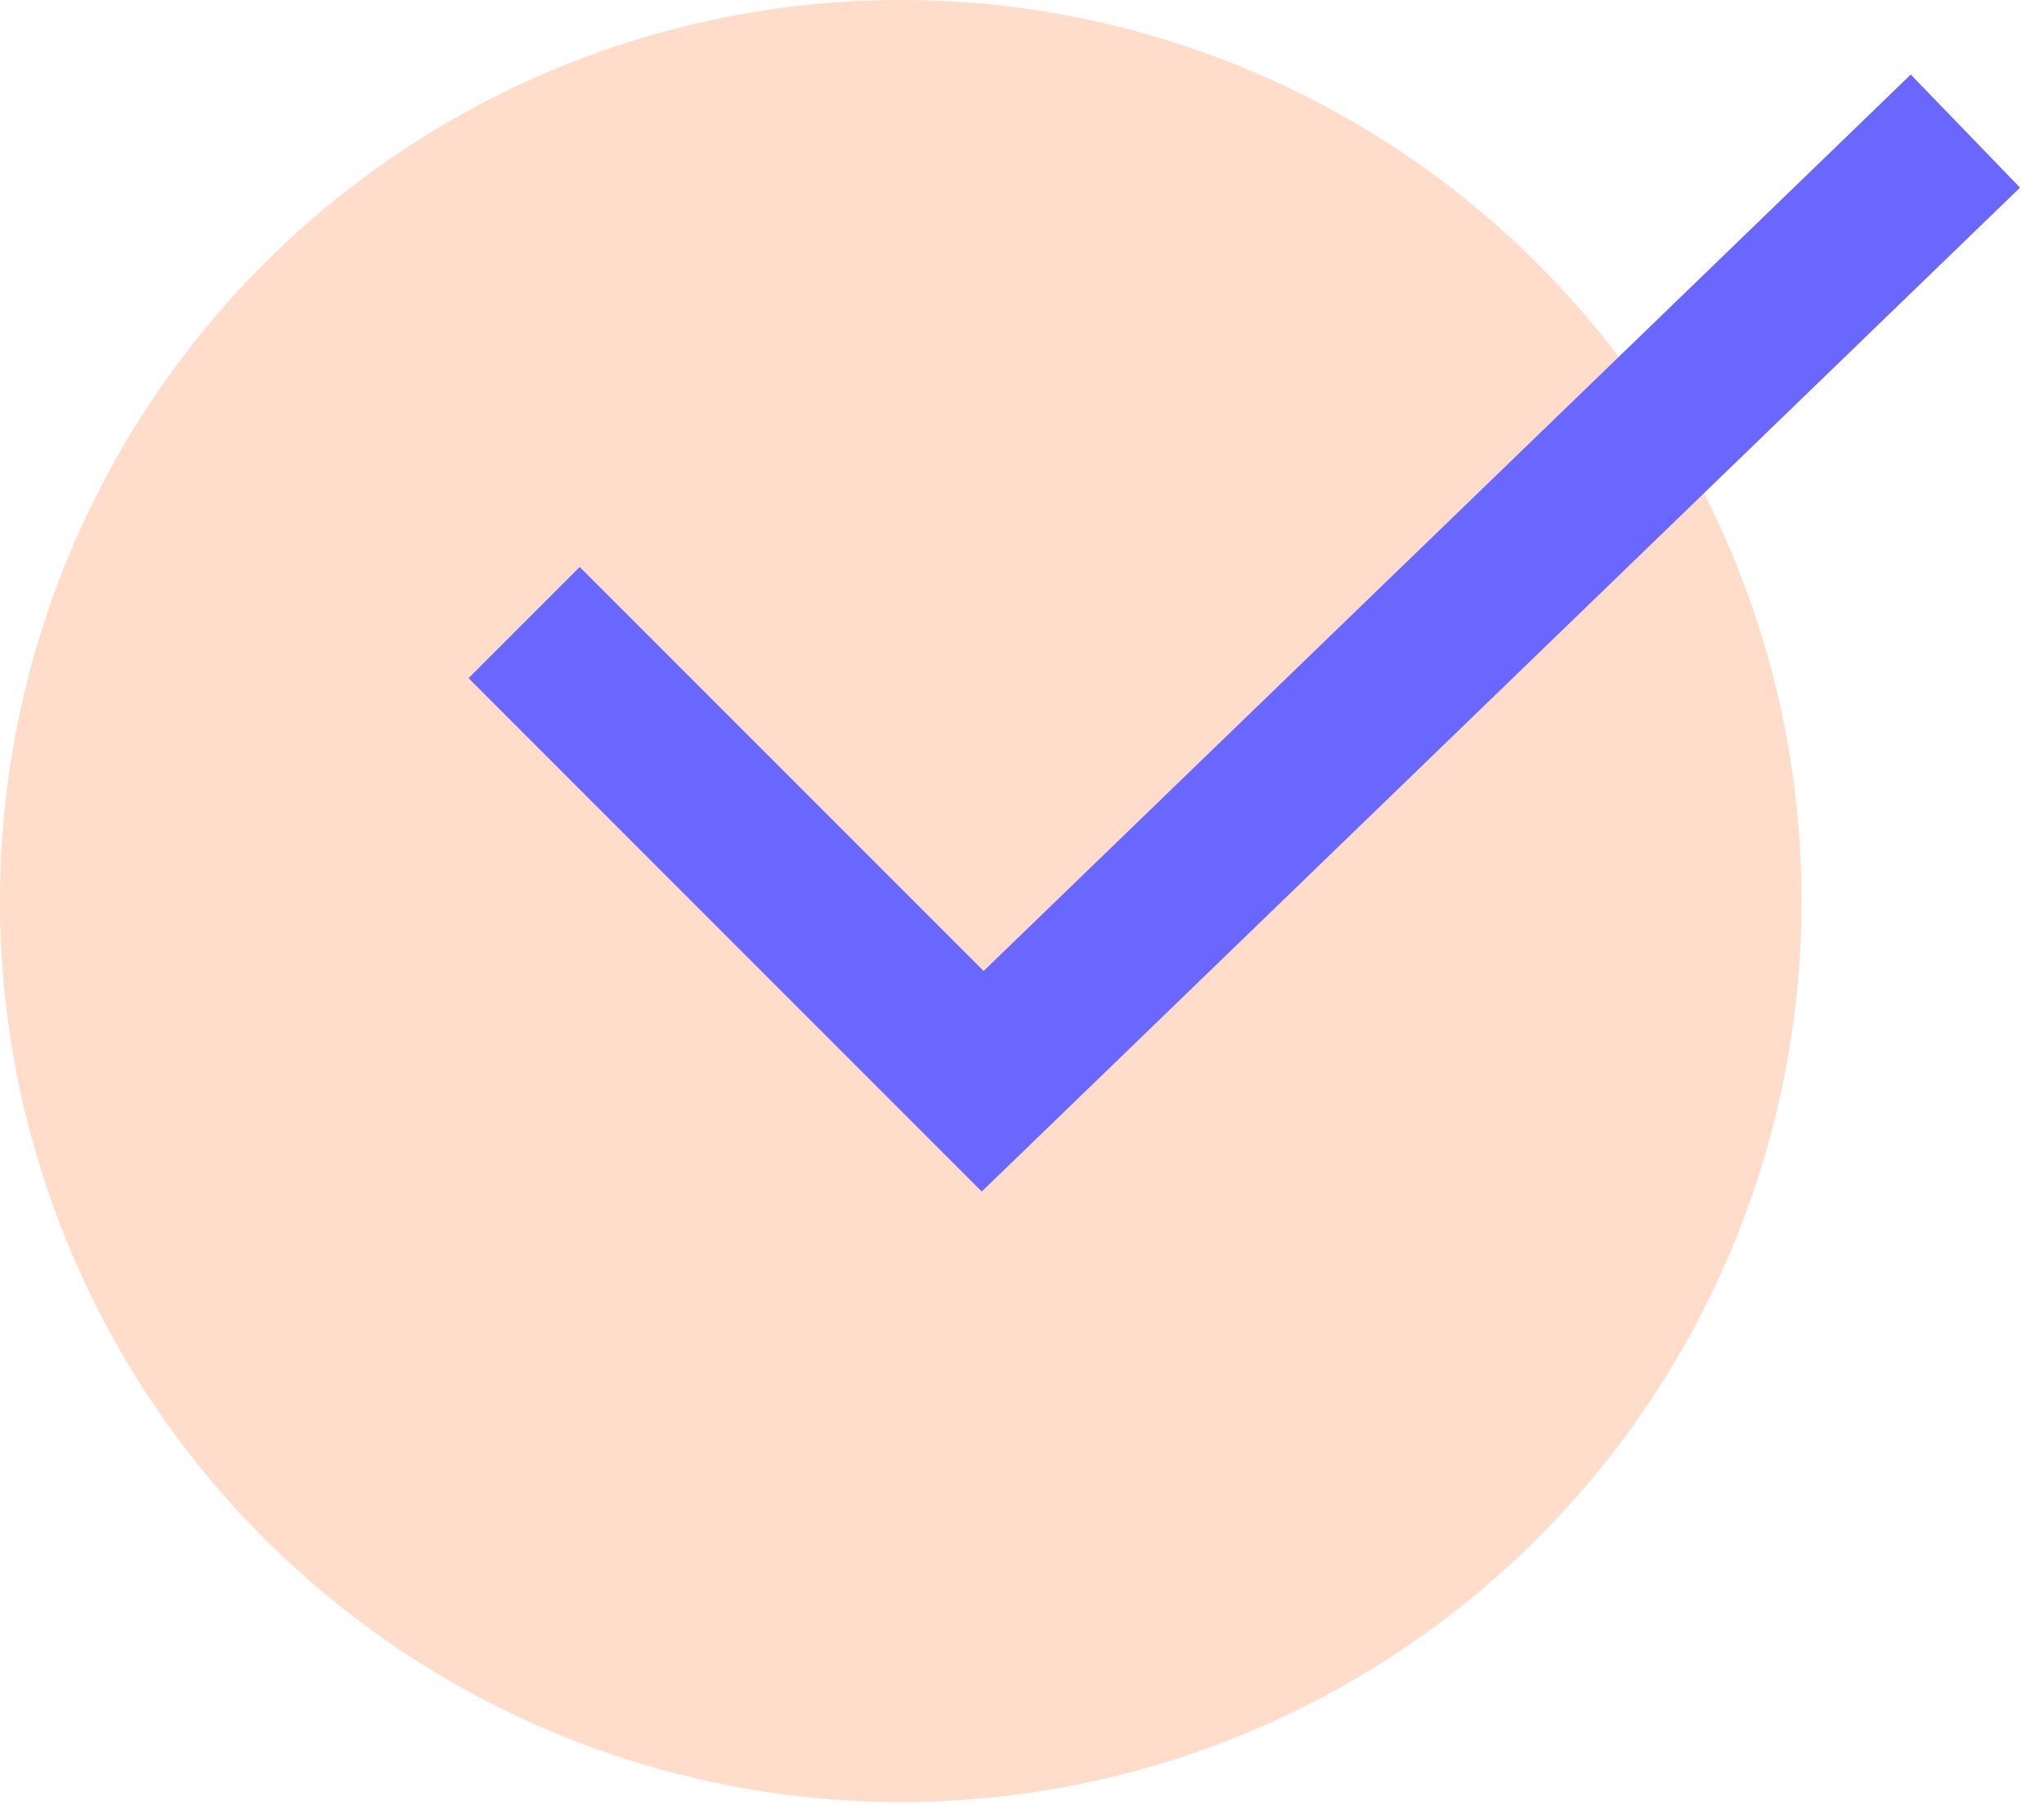 <svg width="26" height="23" viewBox="0 0 26 23" fill="none" xmlns="http://www.w3.org/2000/svg">
<circle cx="11.458" cy="11.458" r="11.458" fill="#FFDDCA"/>
<path d="M6.667 7.917L12.5 13.75L25 1.667" stroke="#6967FF" stroke-width="2"/>
</svg>
